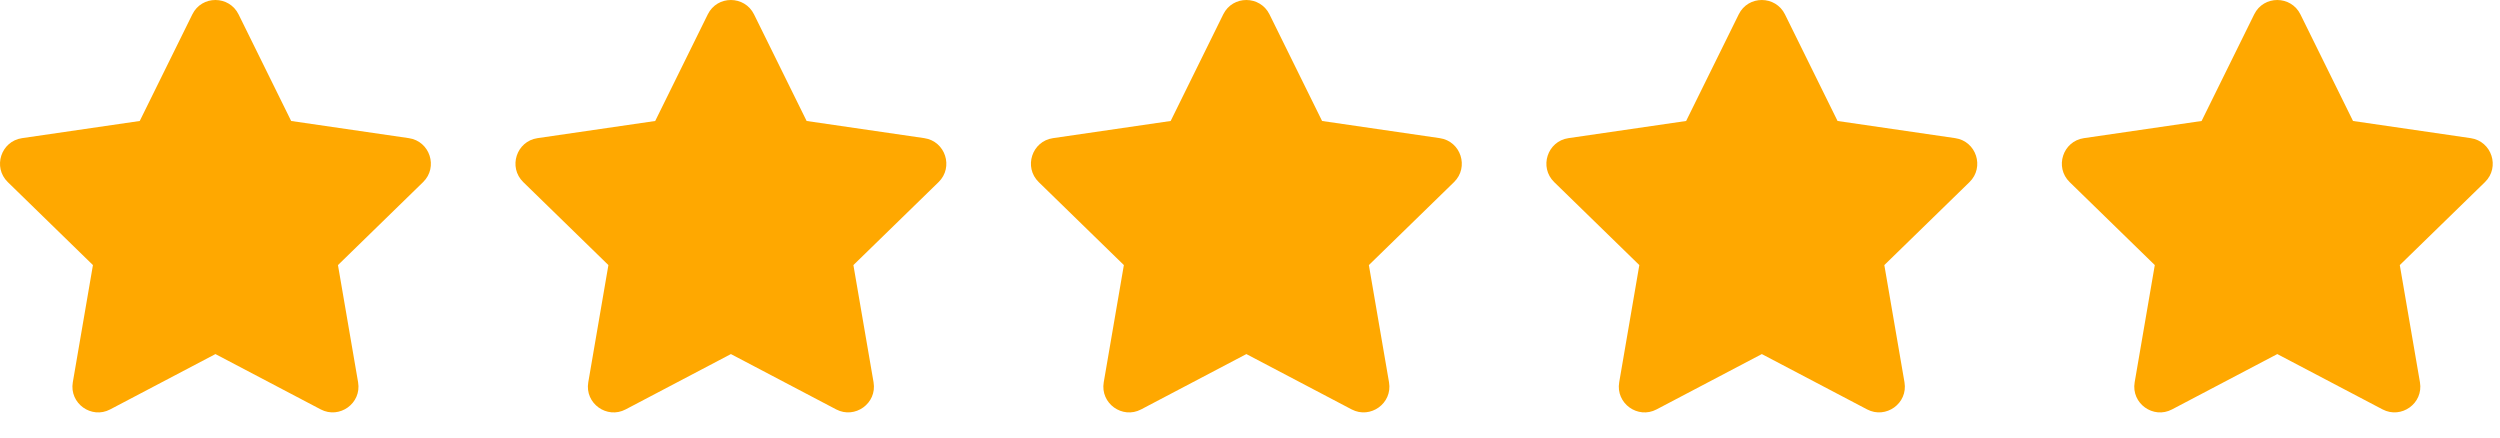 <svg width="97" height="17" viewBox="0 0 97 17" fill="none" xmlns="http://www.w3.org/2000/svg">
<path d="M7.463 0.557L5.422 4.694L0.856 5.36C0.038 5.479 -0.291 6.488 0.303 7.066L3.606 10.285L2.825 14.832C2.684 15.653 3.55 16.269 4.275 15.885L8.359 13.738L12.444 15.885C13.169 16.266 14.034 15.653 13.894 14.832L13.113 10.285L16.416 7.066C17.009 6.488 16.681 5.479 15.863 5.36L11.297 4.694L9.256 0.557C8.891 -0.181 7.831 -0.19 7.463 0.557Z" fill="#FFA800"/>
<path d="M27.462 0.557L25.422 4.694L20.856 5.36C20.038 5.479 19.709 6.488 20.303 7.066L23.606 10.285L22.825 14.832C22.684 15.653 23.55 16.269 24.275 15.885L28.359 13.738L32.444 15.885C33.169 16.266 34.034 15.653 33.894 14.832L33.112 10.285L36.416 7.066C37.009 6.488 36.681 5.479 35.862 5.36L31.297 4.694L29.256 0.557C28.891 -0.181 27.831 -0.19 27.462 0.557Z" fill="#FFA800"/>
<path d="M47.462 0.557L45.422 4.694L40.856 5.36C40.038 5.479 39.709 6.488 40.303 7.066L43.606 10.285L42.825 14.832C42.684 15.653 43.55 16.269 44.275 15.885L48.359 13.738L52.444 15.885C53.169 16.266 54.034 15.653 53.894 14.832L53.112 10.285L56.416 7.066C57.009 6.488 56.681 5.479 55.862 5.36L51.297 4.694L49.256 0.557C48.891 -0.181 47.831 -0.19 47.462 0.557Z" fill="#FFA800"/>
<path d="M67.463 0.557L65.422 4.694L60.856 5.36C60.038 5.479 59.709 6.488 60.303 7.066L63.606 10.285L62.825 14.832C62.684 15.653 63.55 16.269 64.275 15.885L68.359 13.738L72.444 15.885C73.169 16.266 74.034 15.653 73.894 14.832L73.112 10.285L76.416 7.066C77.009 6.488 76.681 5.479 75.862 5.36L71.297 4.694L69.256 0.557C68.891 -0.181 67.831 -0.19 67.463 0.557Z" fill="#FFA800"/>
<path d="M87.463 0.557L85.422 4.694L80.856 5.36C80.037 5.479 79.709 6.488 80.303 7.066L83.606 10.285L82.825 14.832C82.684 15.653 83.55 16.269 84.275 15.885L88.359 13.738L92.444 15.885C93.169 16.266 94.034 15.653 93.894 14.832L93.112 10.285L96.416 7.066C97.009 6.488 96.681 5.479 95.862 5.36L91.297 4.694L89.256 0.557C88.891 -0.181 87.831 -0.19 87.463 0.557Z" fill="#FFA800"/>
</svg>
